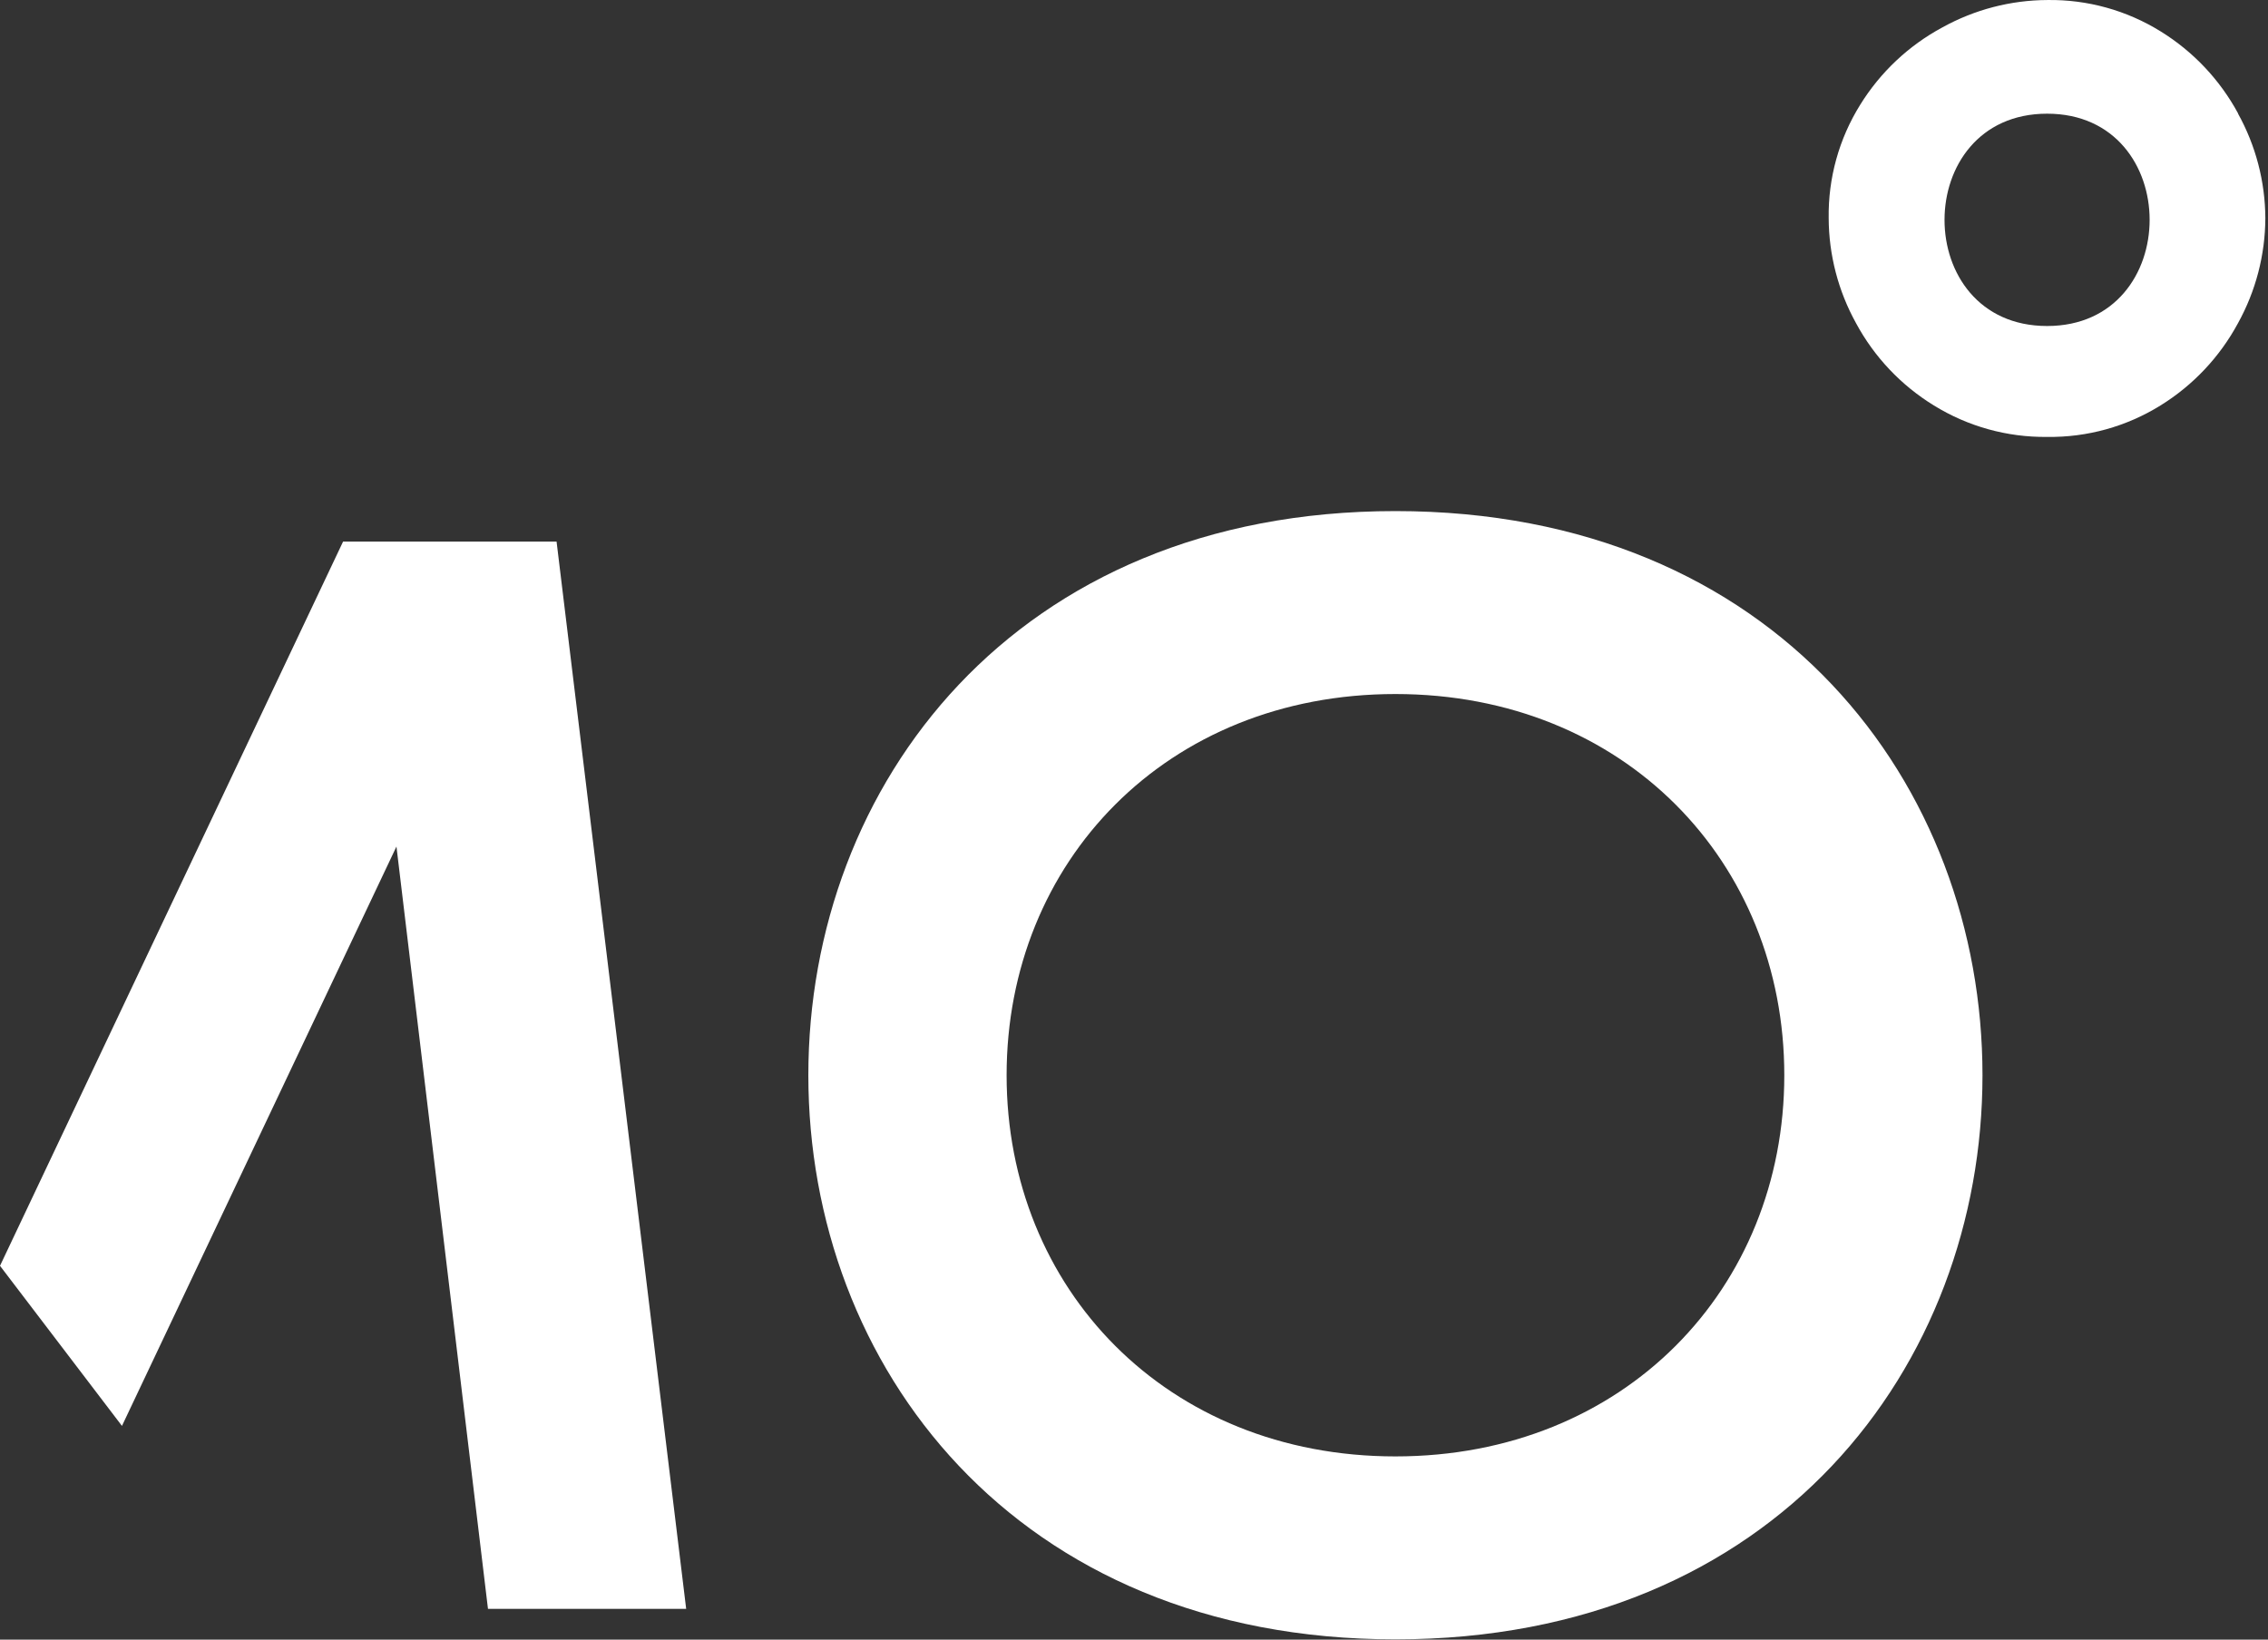 <?xml version="1.0" encoding="UTF-8"?> <svg xmlns="http://www.w3.org/2000/svg" width="603" height="436" viewBox="0 0 603 436" fill="none"><rect x="0" y="0" width="603" height="436" fill="#333333" stroke="none"/><path d="M0 336.589L91.217 144.011H147.976L182.435 427.807H129.74L105.407 225.104L32.426 379.159L0 336.589Z" fill="white"></path><path d="M474.397 285.91C474.397 229.151 431.828 184.549 371.004 184.549C310.18 184.549 267.63 229.151 267.63 285.91C267.63 342.669 310.199 387.271 371.004 387.271C431.809 387.271 474.397 342.669 474.397 285.91ZM214.917 285.91C214.917 208.882 269.643 135.901 371.004 135.901C472.365 135.901 527.091 208.882 527.091 285.91C527.091 362.937 472.365 435.919 371.004 435.919C269.643 435.919 214.917 362.937 214.917 285.91Z" fill="white"></path><path d="M544.274 86.688C507.877 86.688 507.934 30.23 544.274 30.23C580.614 30.23 580.614 86.688 544.274 86.688ZM595.086 30.23C590.252 21.26 583.145 13.719 574.479 8.362C565.448 2.752 554.997 -0.148 544.368 0.006C534.588 0.043 524.975 2.548 516.421 7.289C507.447 12.117 499.904 19.225 494.552 27.896C488.94 36.925 486.039 47.377 486.197 58.007C486.236 67.787 488.741 77.399 493.48 85.954C498.329 94.942 505.471 102.488 514.181 107.822C523.221 113.41 533.665 116.309 544.292 116.178C554.922 116.332 565.373 113.432 574.403 107.822C583.07 102.464 590.177 94.923 595.011 85.954C599.75 77.399 602.254 67.787 602.293 58.007C602.246 48.264 599.742 38.691 595.011 30.173" fill="white"></path></svg> 